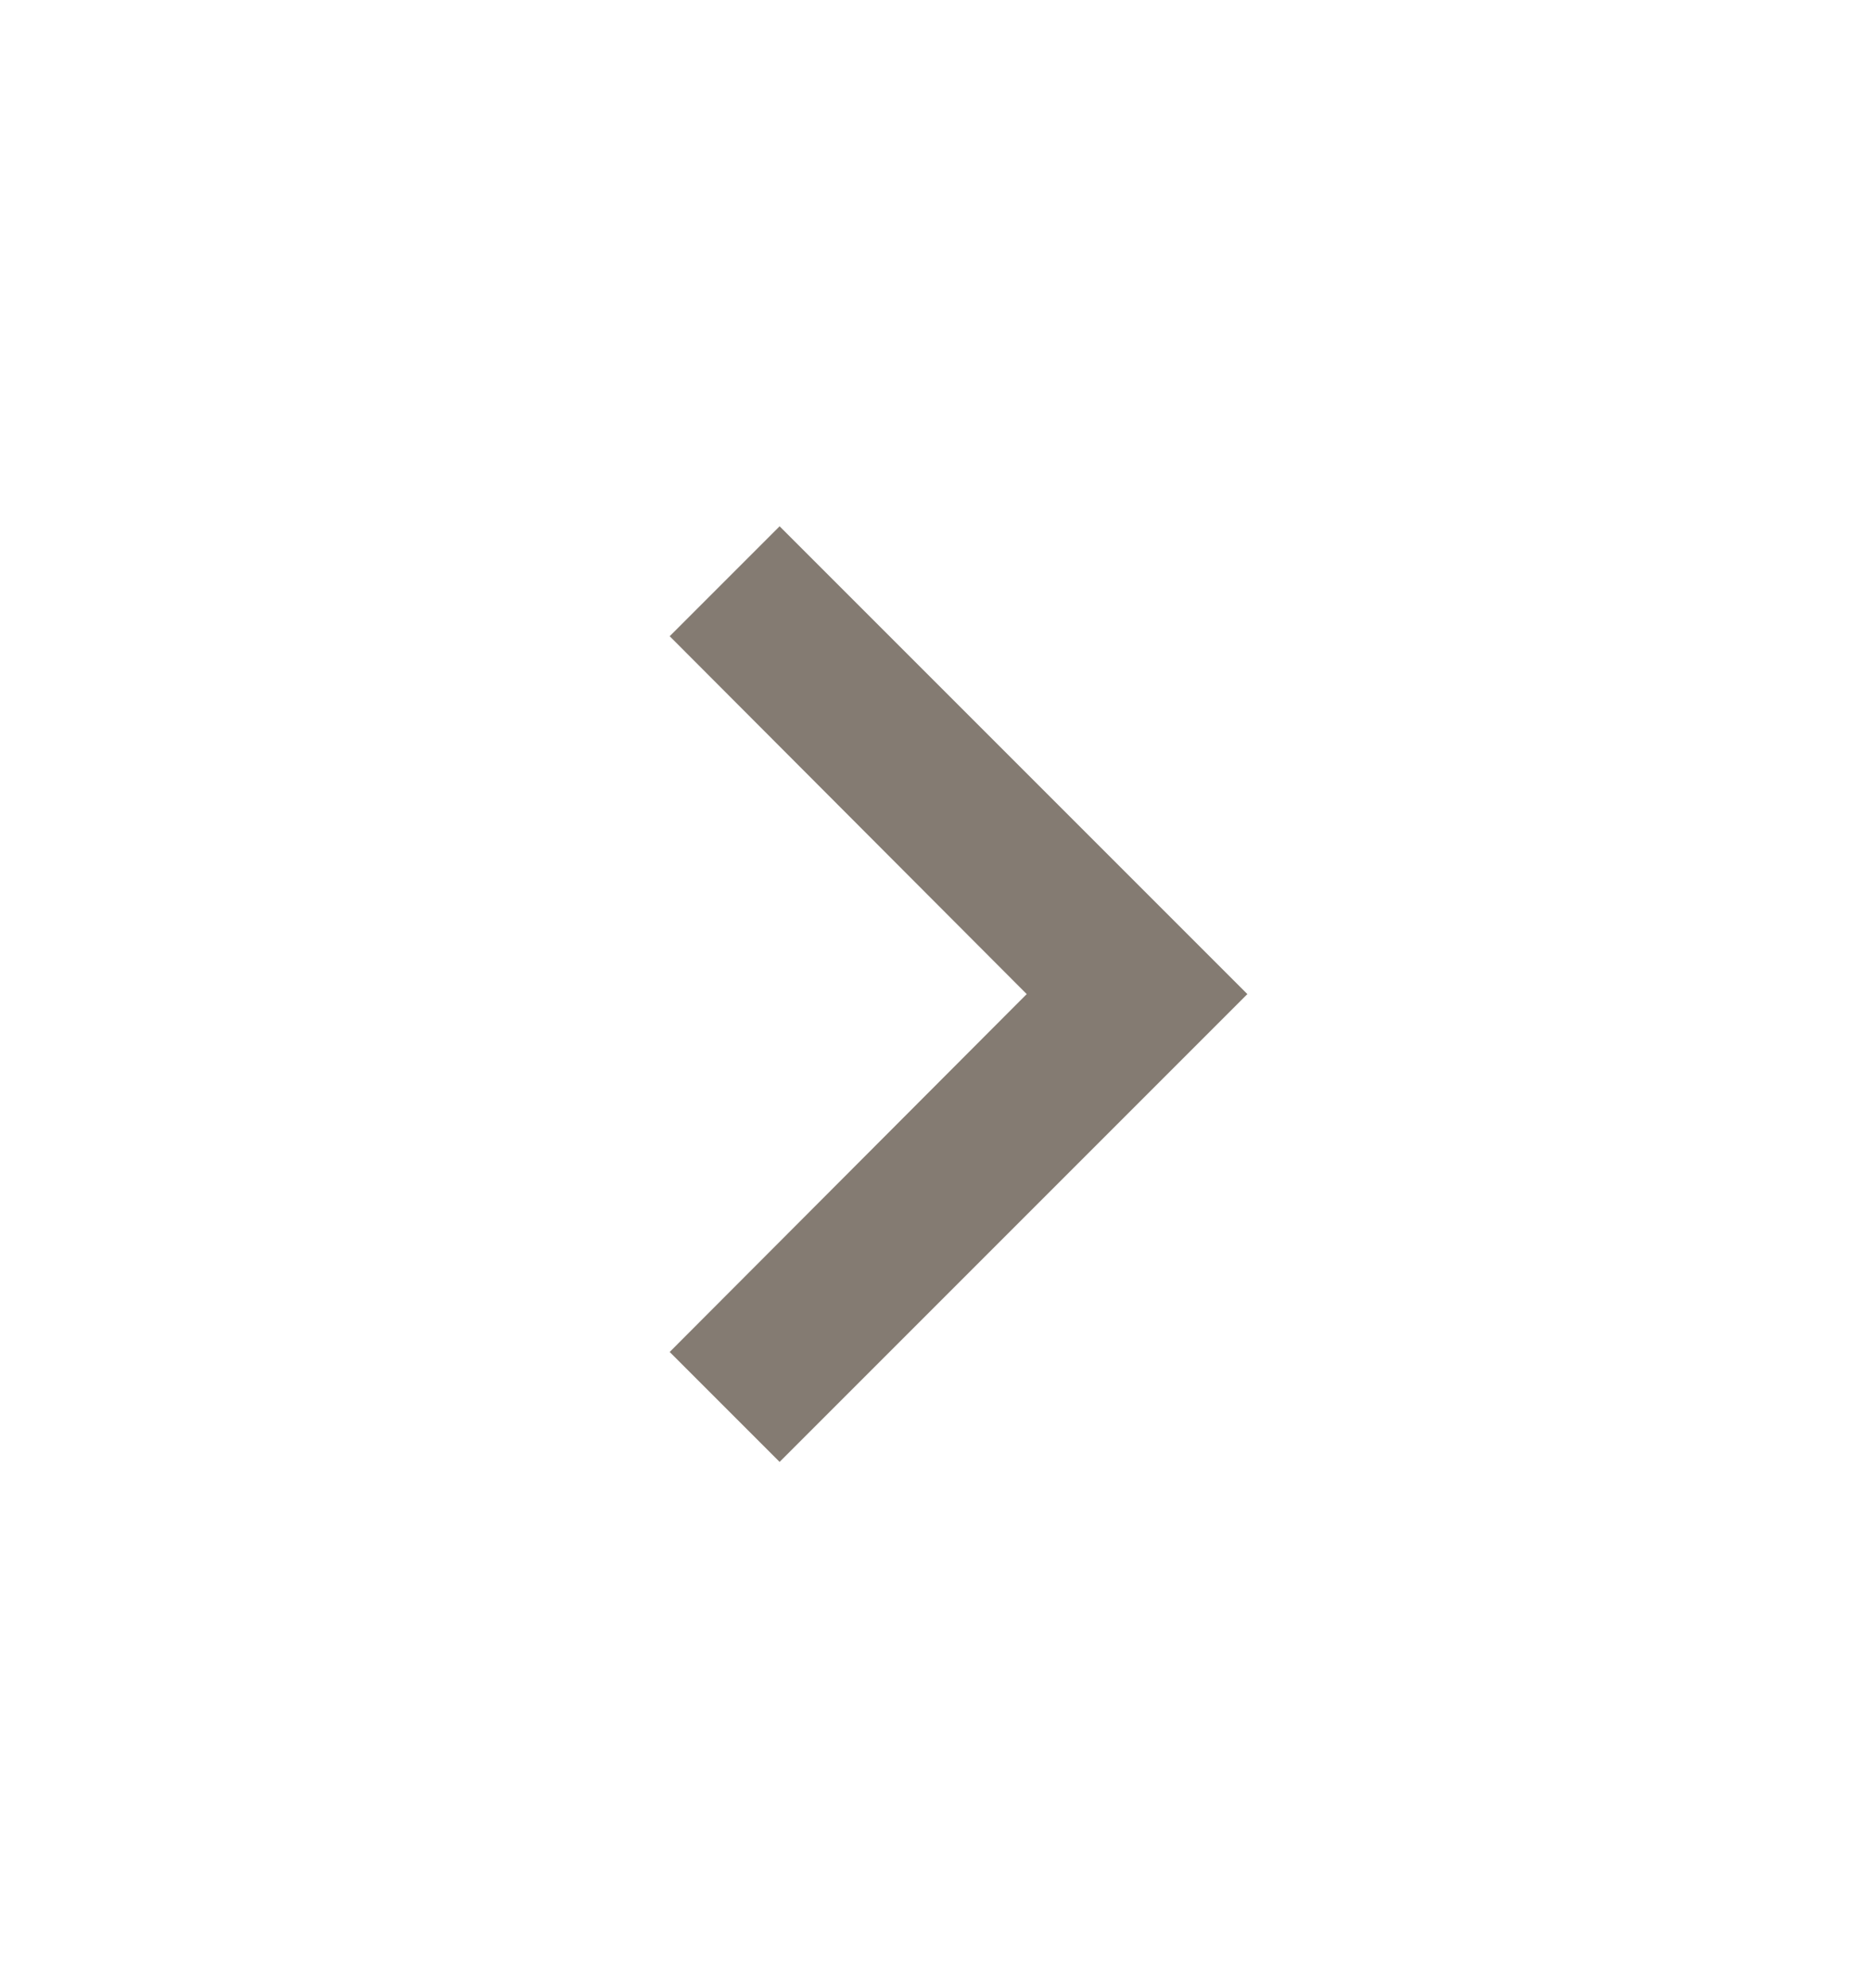 <svg width="16" height="17" viewBox="0 0 16 17" fill="none" xmlns="http://www.w3.org/2000/svg">
<g id="icon-next">
<path id="Vector" d="M5.727 5.44L8.78 8.5L5.727 11.56L6.667 12.5L10.667 8.5L6.667 4.5L5.727 5.44Z" fill="#847b72"/>
</g>
</svg>
